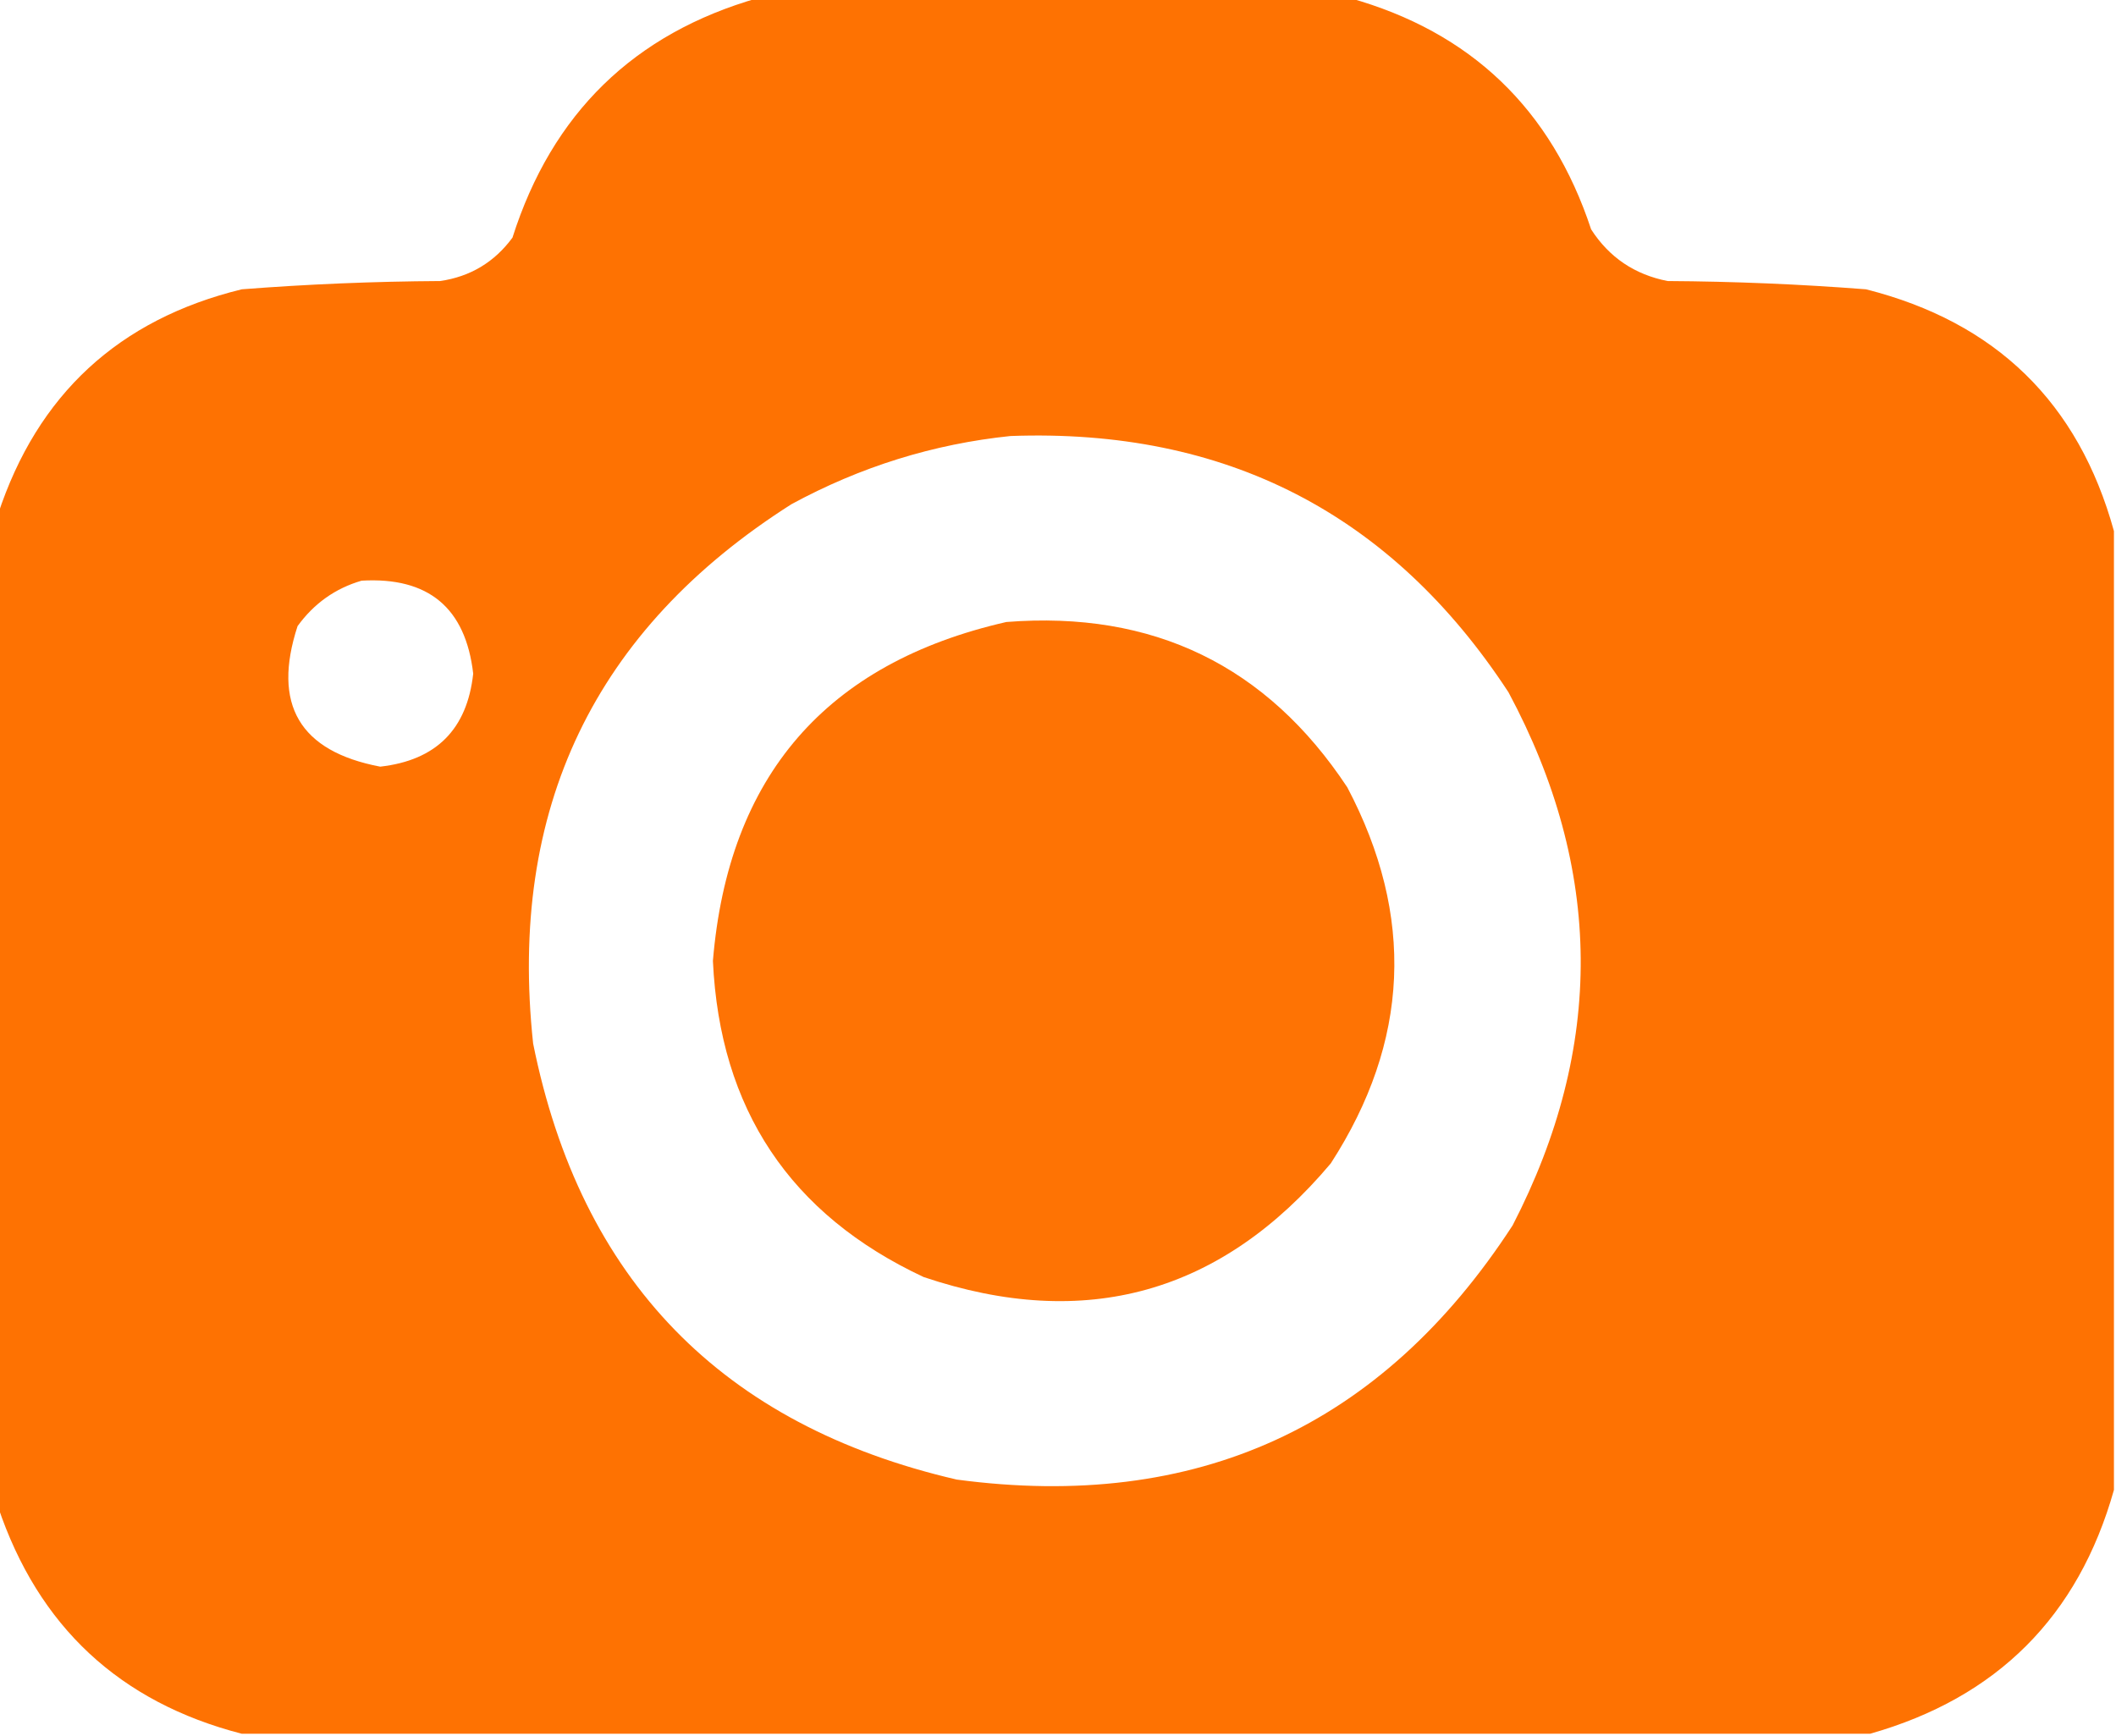 <svg xmlns:xlink="http://www.w3.org/1999/xlink" style="shape-rendering:geometricPrecision; text-rendering:geometricPrecision; image-rendering:optimizeQuality; fill-rule:evenodd; clip-rule:evenodd" height="420px" width="512px" version="1.1" xmlns="http://www.w3.org/2000/svg">
<g><path d="M 183.5,-0.5 C 231.167,-0.5 278.833,-0.5 326.5,-0.5C 355.88,7.711 375.38,26.377 385,55.5C 389.355,62.267 395.522,66.434 403.5,68C 419.539,68.096 435.539,68.763 451.5,70C 482.94,77.942 502.94,97.442 511.5,128.5C 511.5,205.833 511.5,283.167 511.5,360.5C 502.877,391.123 483.211,410.789 452.5,419.5C 321.167,419.5 189.833,419.5 58.5,419.5C 28.925,411.866 9.258,393.533 -0.5,364.5C -0.5,284.5 -0.5,204.5 -0.5,124.5C 9.054,95.448 28.721,77.281 58.5,70C 74.461,68.763 90.461,68.096 106.5,68C 113.8,66.934 119.633,63.434 124,57.5C 133.568,27.43 153.401,8.096 183.5,-0.5 Z M 244.5,105.5 C 296.533,103.597 336.7,124.264 365,167.5C 387.968,210.326 388.301,253.326 366,296.5C 334.316,345.252 289.483,365.752 231.5,358C 174.676,344.842 140.509,309.676 129,252.5C 122.922,195.831 143.755,152.331 191.5,122C 208.197,112.931 225.864,107.431 244.5,105.5 Z M 87.5,140.5 C 103.658,139.562 112.658,147.062 114.5,163C 113.027,176.473 105.527,183.973 92,185.5C 72.476,181.791 65.81,170.458 72,151.5C 75.962,146.023 81.129,142.356 87.5,140.5 Z" fill="#fe7100" style="opacity:0.99"></path></g>
<g><path d="M 243.5,150.5 C 279.013,147.706 306.513,161.039 326,190.5C 342.413,221.652 341.079,251.986 322,281.5C 295.485,313.006 262.652,322.172 223.5,309C 191.171,293.872 174.171,268.372 172.5,232.5C 176.223,187.784 199.889,160.451 243.5,150.5 Z" fill="#fe7100" style="opacity:0.981"></path></g>
</svg>
